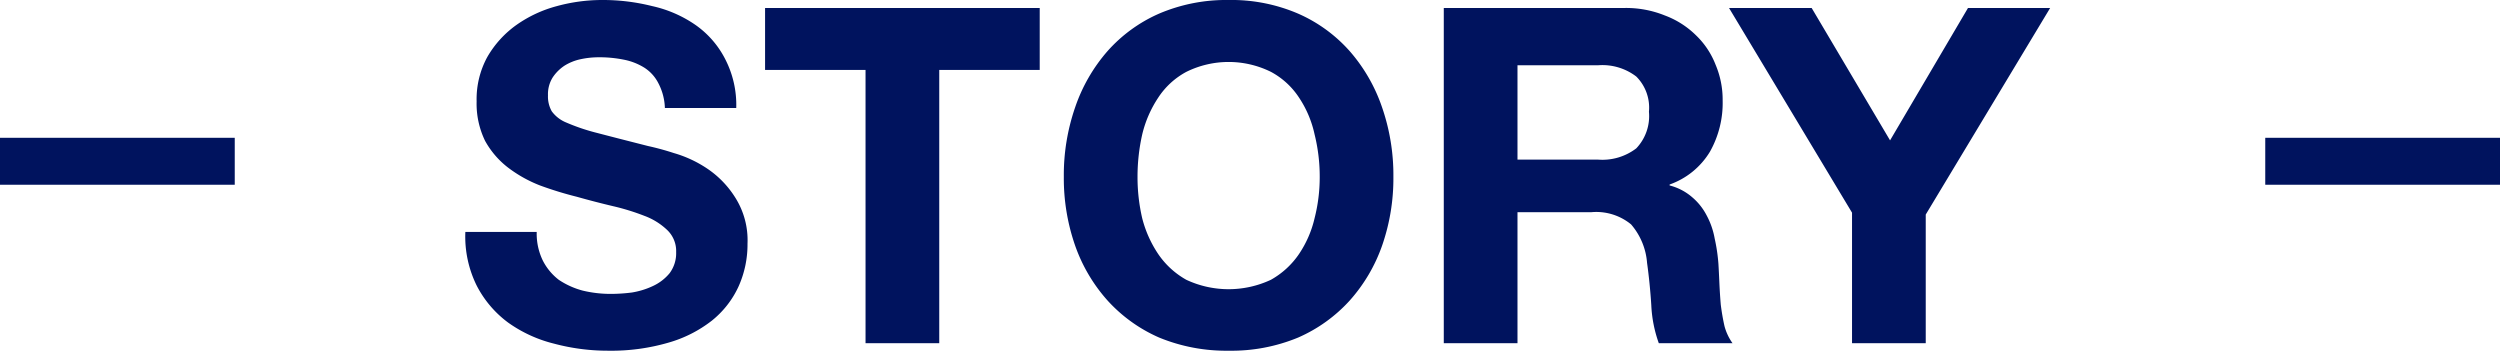 <svg xmlns="http://www.w3.org/2000/svg" width="213" height="29.88" viewBox="0 0 213 29.88">
  <g id="グループ_13" data-name="グループ 13" transform="translate(0 -0.76)">
    <rect id="長方形_43" data-name="長方形 43" width="20" height="4" transform="translate(0 12.5)" fill="#00135e"/>
    <path id="パス_23" data-name="パス 23" d="M45.728,20.52a5.238,5.238,0,0,0,.52,2.44,4.825,4.825,0,0,0,1.36,1.64,6.8,6.8,0,0,0,2.04.92,10.191,10.191,0,0,0,2.4.28,14.557,14.557,0,0,0,1.8-.12,6.742,6.742,0,0,0,1.8-.56,4.029,4.029,0,0,0,1.4-1.08,2.844,2.844,0,0,0,.56-1.8,2.471,2.471,0,0,0-.76-1.88,5.634,5.634,0,0,0-1.92-1.2,19.364,19.364,0,0,0-2.72-.84q-1.52-.36-3.08-.8a30.228,30.228,0,0,1-3.12-.96,11.2,11.2,0,0,1-2.72-1.52,7.361,7.361,0,0,1-1.96-2.28,7.267,7.267,0,0,1-.72-3.36,7.5,7.5,0,0,1,.92-3.8,8.662,8.662,0,0,1,2.48-2.72,10.72,10.72,0,0,1,3.44-1.6,14.633,14.633,0,0,1,3.84-.52,17.265,17.265,0,0,1,4.28.52,10.436,10.436,0,0,1,3.68,1.6,7.963,7.963,0,0,1,2.52,2.88,8.505,8.505,0,0,1,.96,4.2h-6.08a4.853,4.853,0,0,0-.56-2.12,3.381,3.381,0,0,0-1.2-1.32,5.158,5.158,0,0,0-1.76-.68,10.414,10.414,0,0,0-2.12-.2,7.36,7.36,0,0,0-1.52.16,4.284,4.284,0,0,0-1.4.56,3.571,3.571,0,0,0-1,1,2.685,2.685,0,0,0-.4,1.52,2.567,2.567,0,0,0,.32,1.36,2.859,2.859,0,0,0,1.24.96,17.072,17.072,0,0,0,2.6.88q1.68.44,4.36,1.12a22.72,22.72,0,0,1,2.2.6,10.1,10.1,0,0,1,2.84,1.32,8.216,8.216,0,0,1,2.4,2.48,6.8,6.8,0,0,1,1.04,3.92,8.727,8.727,0,0,1-.76,3.64,8,8,0,0,1-2.28,2.92,10.836,10.836,0,0,1-3.72,1.88,17.383,17.383,0,0,1-5.12.68,17.7,17.7,0,0,1-4.6-.6,11.467,11.467,0,0,1-3.92-1.8,9.076,9.076,0,0,1-2.68-3.16,9.432,9.432,0,0,1-.96-4.56ZM73.744,6.72h-8.56V1.44h23.4V6.72h-8.56V30h-6.28Zm23.173,9.12a15.487,15.487,0,0,0,.4,3.52,9.819,9.819,0,0,0,1.36,3.04,7.057,7.057,0,0,0,2.4,2.2,8.5,8.5,0,0,0,7.2,0,7.046,7.046,0,0,0,2.4-2.2A9.133,9.133,0,0,0,112,19.36a14.116,14.116,0,0,0,.44-3.52A14.919,14.919,0,0,0,112,12.2a9.089,9.089,0,0,0-1.32-3.12,6.555,6.555,0,0,0-2.4-2.2,8.134,8.134,0,0,0-7.2,0,6.565,6.565,0,0,0-2.4,2.2,9.725,9.725,0,0,0-1.36,3.12A16.372,16.372,0,0,0,96.917,15.84Zm-6.28,0a17.67,17.67,0,0,1,.96-5.92,14.232,14.232,0,0,1,2.76-4.8,12.665,12.665,0,0,1,4.4-3.2,14.567,14.567,0,0,1,5.92-1.16,14.385,14.385,0,0,1,5.92,1.16,12.659,12.659,0,0,1,4.4,3.2,14.232,14.232,0,0,1,2.76,4.8,17.67,17.67,0,0,1,.96,5.92,17.422,17.422,0,0,1-.96,5.84A13.938,13.938,0,0,1,115,26.36a12.905,12.905,0,0,1-4.4,3.16,14.83,14.83,0,0,1-5.92,1.12,15.019,15.019,0,0,1-5.92-1.12,12.912,12.912,0,0,1-4.4-3.16,13.938,13.938,0,0,1-2.76-4.68A17.422,17.422,0,0,1,90.637,15.84Zm38.653-1.48h6.88a4.75,4.75,0,0,0,3.24-.96,3.985,3.985,0,0,0,1.08-3.12,3.741,3.741,0,0,0-1.08-3,4.75,4.75,0,0,0-3.24-.96h-6.88ZM123.01,1.44h15.4a8.789,8.789,0,0,1,3.44.64,7.467,7.467,0,0,1,2.64,1.68,6.965,6.965,0,0,1,1.68,2.52,7.635,7.635,0,0,1,.6,3.04,8.46,8.46,0,0,1-1.08,4.36,6.555,6.555,0,0,1-3.44,2.8v.08a4.707,4.707,0,0,1,1.92,1,5.091,5.091,0,0,1,1.24,1.56,6.548,6.548,0,0,1,.68,1.96,15.036,15.036,0,0,1,.32,2.16q.04.68.08,1.6t.12,1.88q.12.96.32,1.84a4.51,4.51,0,0,0,.68,1.44h-6.28a11.062,11.062,0,0,1-.64-3.24q-.12-1.88-.36-3.6a5.672,5.672,0,0,0-1.36-3.28,4.674,4.674,0,0,0-3.4-1.04h-6.28V30h-6.28Zm34.783,17.44L147.313,1.44h7.04l6.68,11.28,6.64-11.28h7l-10.6,17.6V30h-6.28Z" fill="#00135e"/>
    <rect id="長方形_44" data-name="長方形 44" width="20" height="4" transform="translate(193 12.5)" fill="#00135e"/>
  </g>
</svg>
